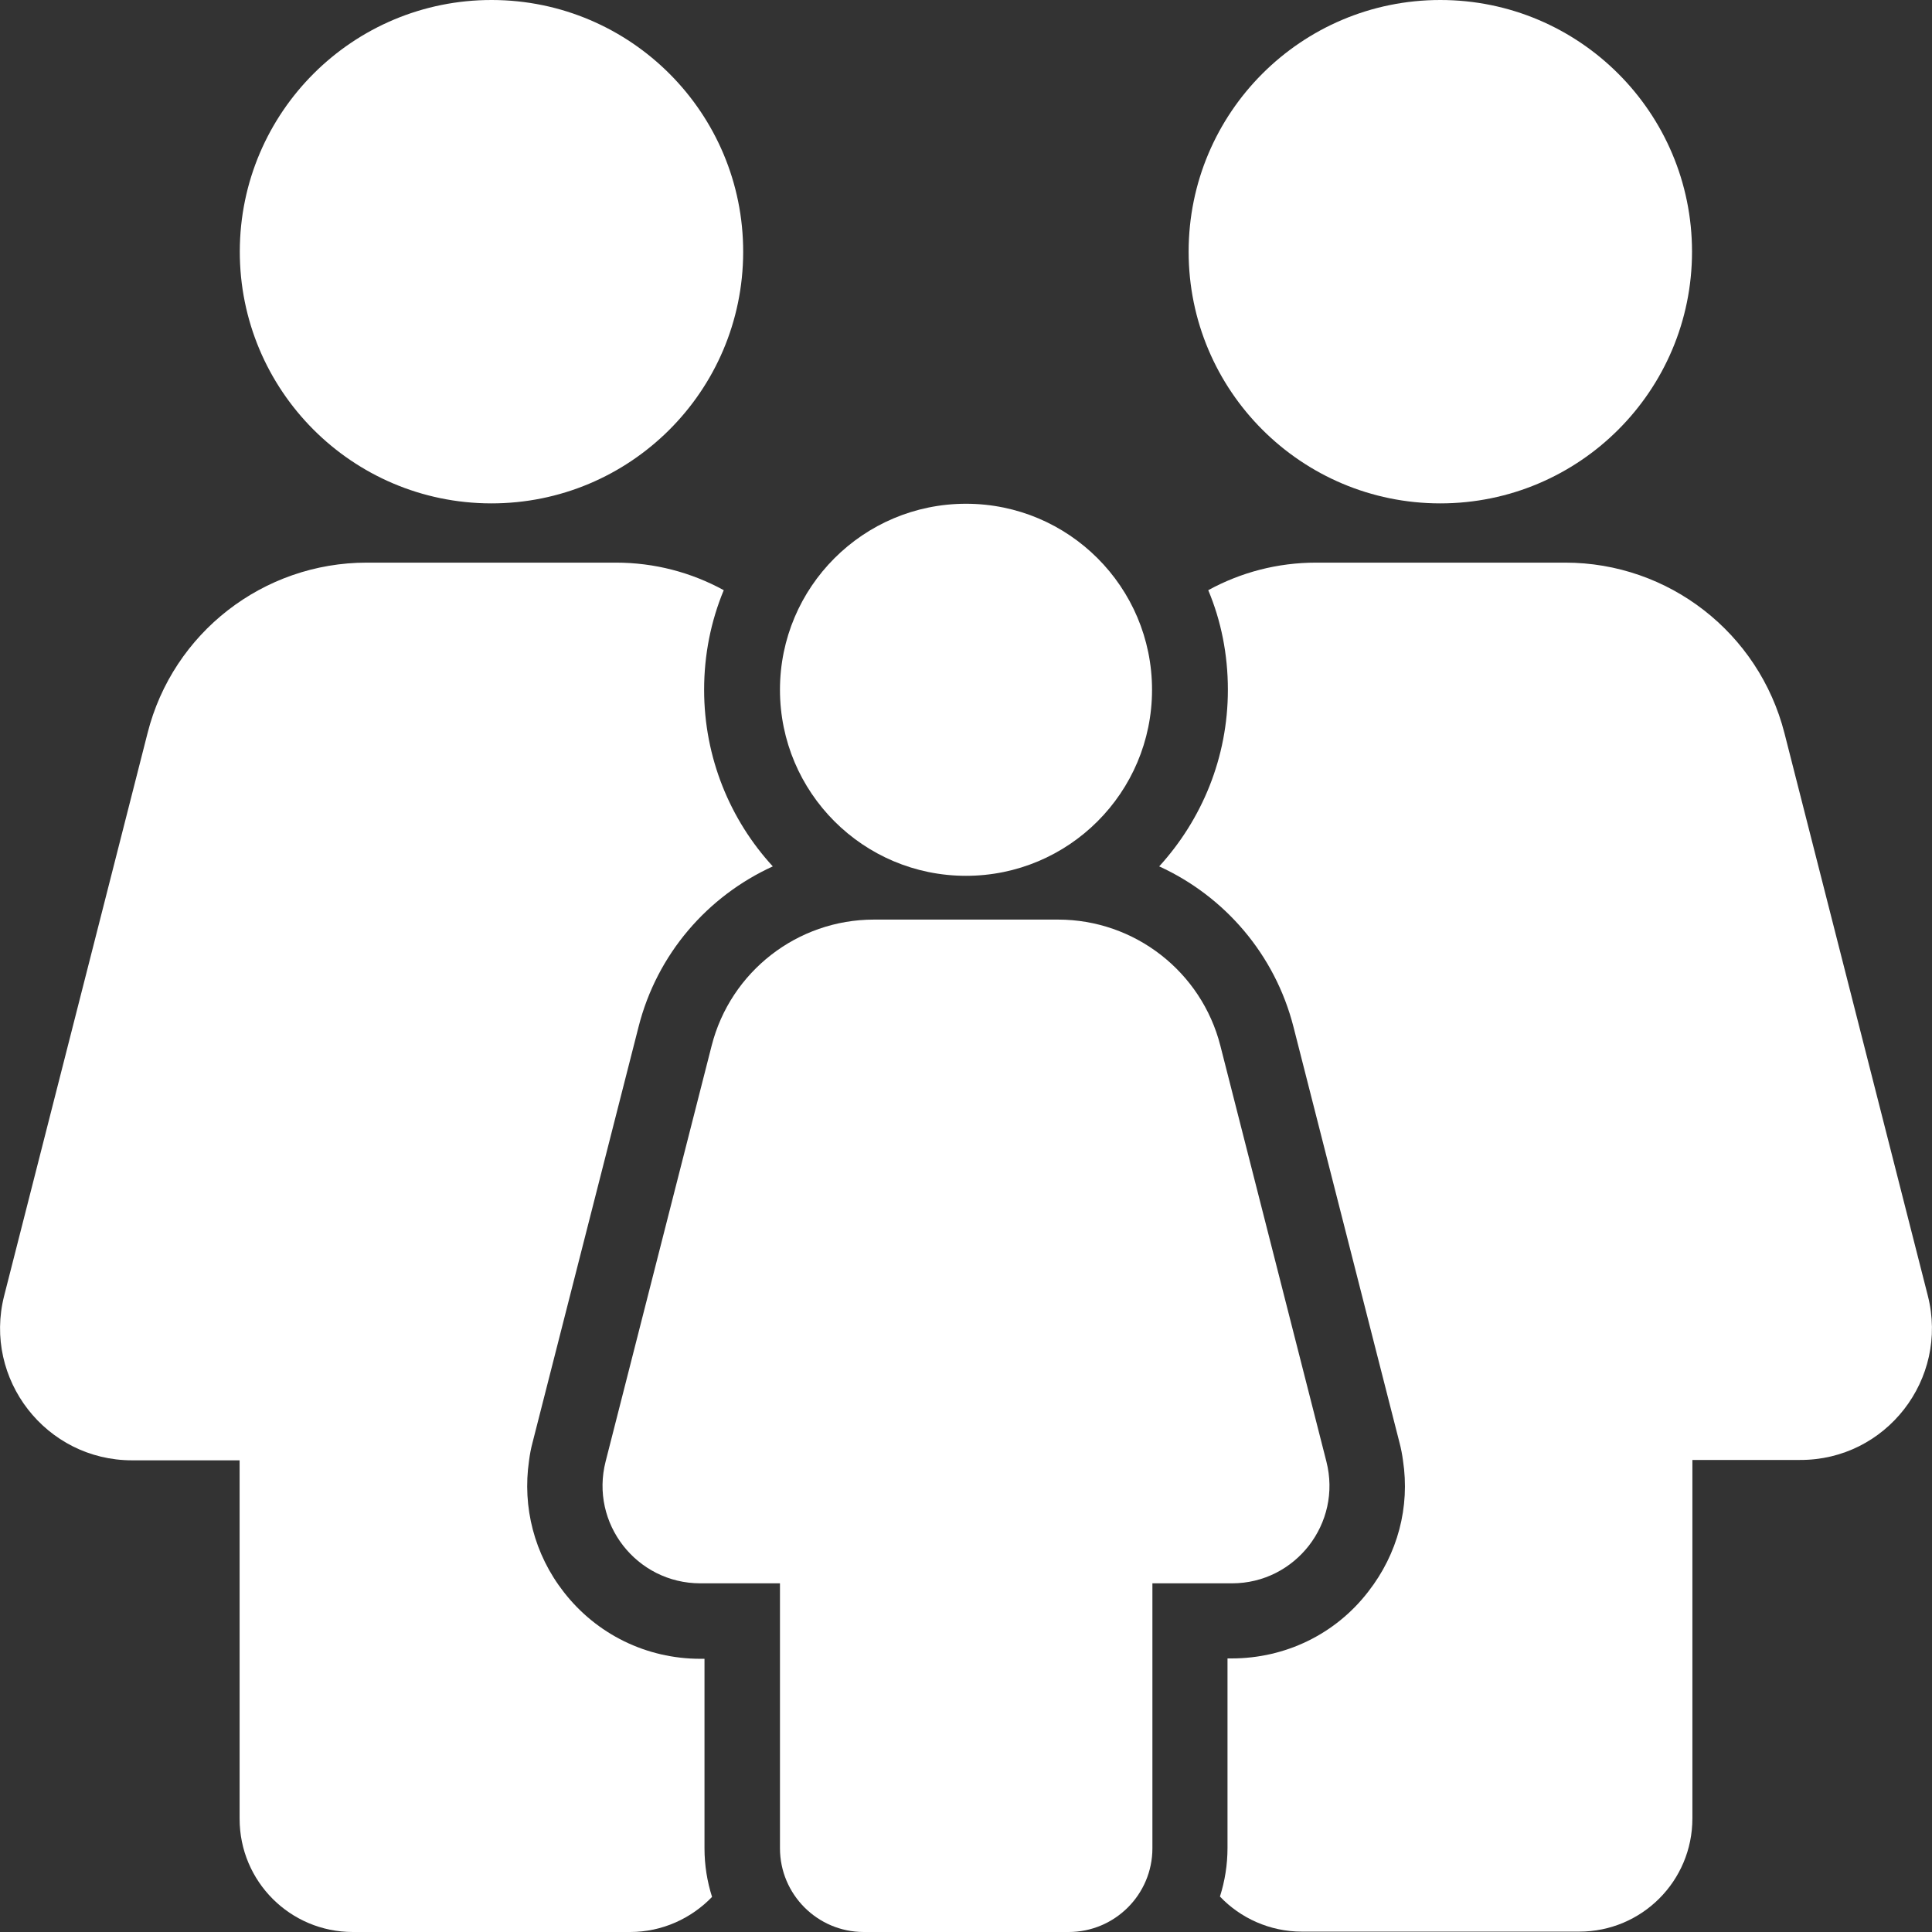<svg width="93" height="93" viewBox="0 0 93 93" fill="none" xmlns="http://www.w3.org/2000/svg">
<rect x="0" y="0" width="93" height="93" fill="#333333" stroke="none"/>
<g clip-path="url(#clip0_3934_45200)">
<path d="M69.332 24.231C76.023 24.231 81.448 18.807 81.448 12.115C81.448 5.424 76.023 0 69.332 0C62.641 0 57.217 5.424 57.217 12.115C57.217 18.807 62.641 24.231 69.332 24.231Z" fill="white"/>
<path d="M63.847 70.349L58.743 50.333C57.834 46.773 54.619 44.266 50.932 44.266H42.068C38.381 44.266 35.166 46.773 34.257 50.333L29.153 70.349C28.39 73.328 30.643 76.216 33.712 76.216H37.545V88.968C37.545 91.184 39.343 93 41.578 93H51.441C53.657 93 55.473 91.202 55.473 88.968V76.216H59.306C62.357 76.216 64.61 73.328 63.847 70.349Z" fill="white"/>
<path d="M46.5 42.159C51.446 42.159 55.455 38.15 55.455 33.204C55.455 28.258 51.446 24.249 46.5 24.249C41.554 24.249 37.545 28.258 37.545 33.204C37.545 38.15 41.554 42.159 46.5 42.159Z" fill="white"/>
<path d="M92.8 62.375L85.898 35.293C84.663 30.461 80.322 27.083 75.345 27.083H63.356C61.485 27.083 59.724 27.555 58.161 28.409C58.779 29.88 59.106 31.496 59.106 33.204C59.106 36.473 57.853 39.452 55.8 41.705C58.942 43.14 61.376 45.937 62.267 49.443L66.226 64.973L67.371 69.459C67.443 69.732 67.498 70.022 67.534 70.295C67.879 72.547 67.28 74.8 65.863 76.616C64.283 78.668 61.867 79.831 59.288 79.831H59.088V88.949C59.088 89.767 58.961 90.548 58.724 91.293C59.705 92.328 61.122 92.982 62.666 92.982H76.017C79.032 92.982 81.466 90.548 81.466 87.533V70.277H86.643C90.784 70.295 93.817 66.39 92.8 62.375Z" fill="white"/>
<path d="M25.63 69.459L26.774 64.973L30.734 49.443C31.624 45.919 34.058 43.14 37.2 41.705C35.147 39.471 33.894 36.473 33.894 33.204C33.894 31.515 34.221 29.898 34.839 28.409C33.277 27.555 31.515 27.083 29.644 27.083H17.655C12.678 27.083 8.319 30.461 7.102 35.293L0.2 62.375C-0.817 66.39 2.216 70.295 6.357 70.295H11.534V87.551C11.534 90.566 13.968 93 16.983 93H30.334C31.878 93 33.277 92.346 34.276 91.311C34.039 90.566 33.912 89.785 33.912 88.968V79.849H33.712C31.115 79.849 28.717 78.668 27.137 76.634C25.72 74.818 25.139 72.547 25.466 70.313C25.502 70.022 25.557 69.732 25.63 69.459Z" fill="white"/>
<path d="M35.774 12.14C35.788 5.449 30.374 0.013 23.683 3.75649e-05C16.992 -0.013 11.557 5.4 11.543 12.091C11.53 18.782 16.943 24.218 23.635 24.231C30.326 24.244 35.761 18.831 35.774 12.14Z" fill="white"/>
</g>
<defs>
<clipPath id="clip0_3934_45200">
<rect width="93" height="93" fill="white"/>
</clipPath>
</defs>
</svg>
